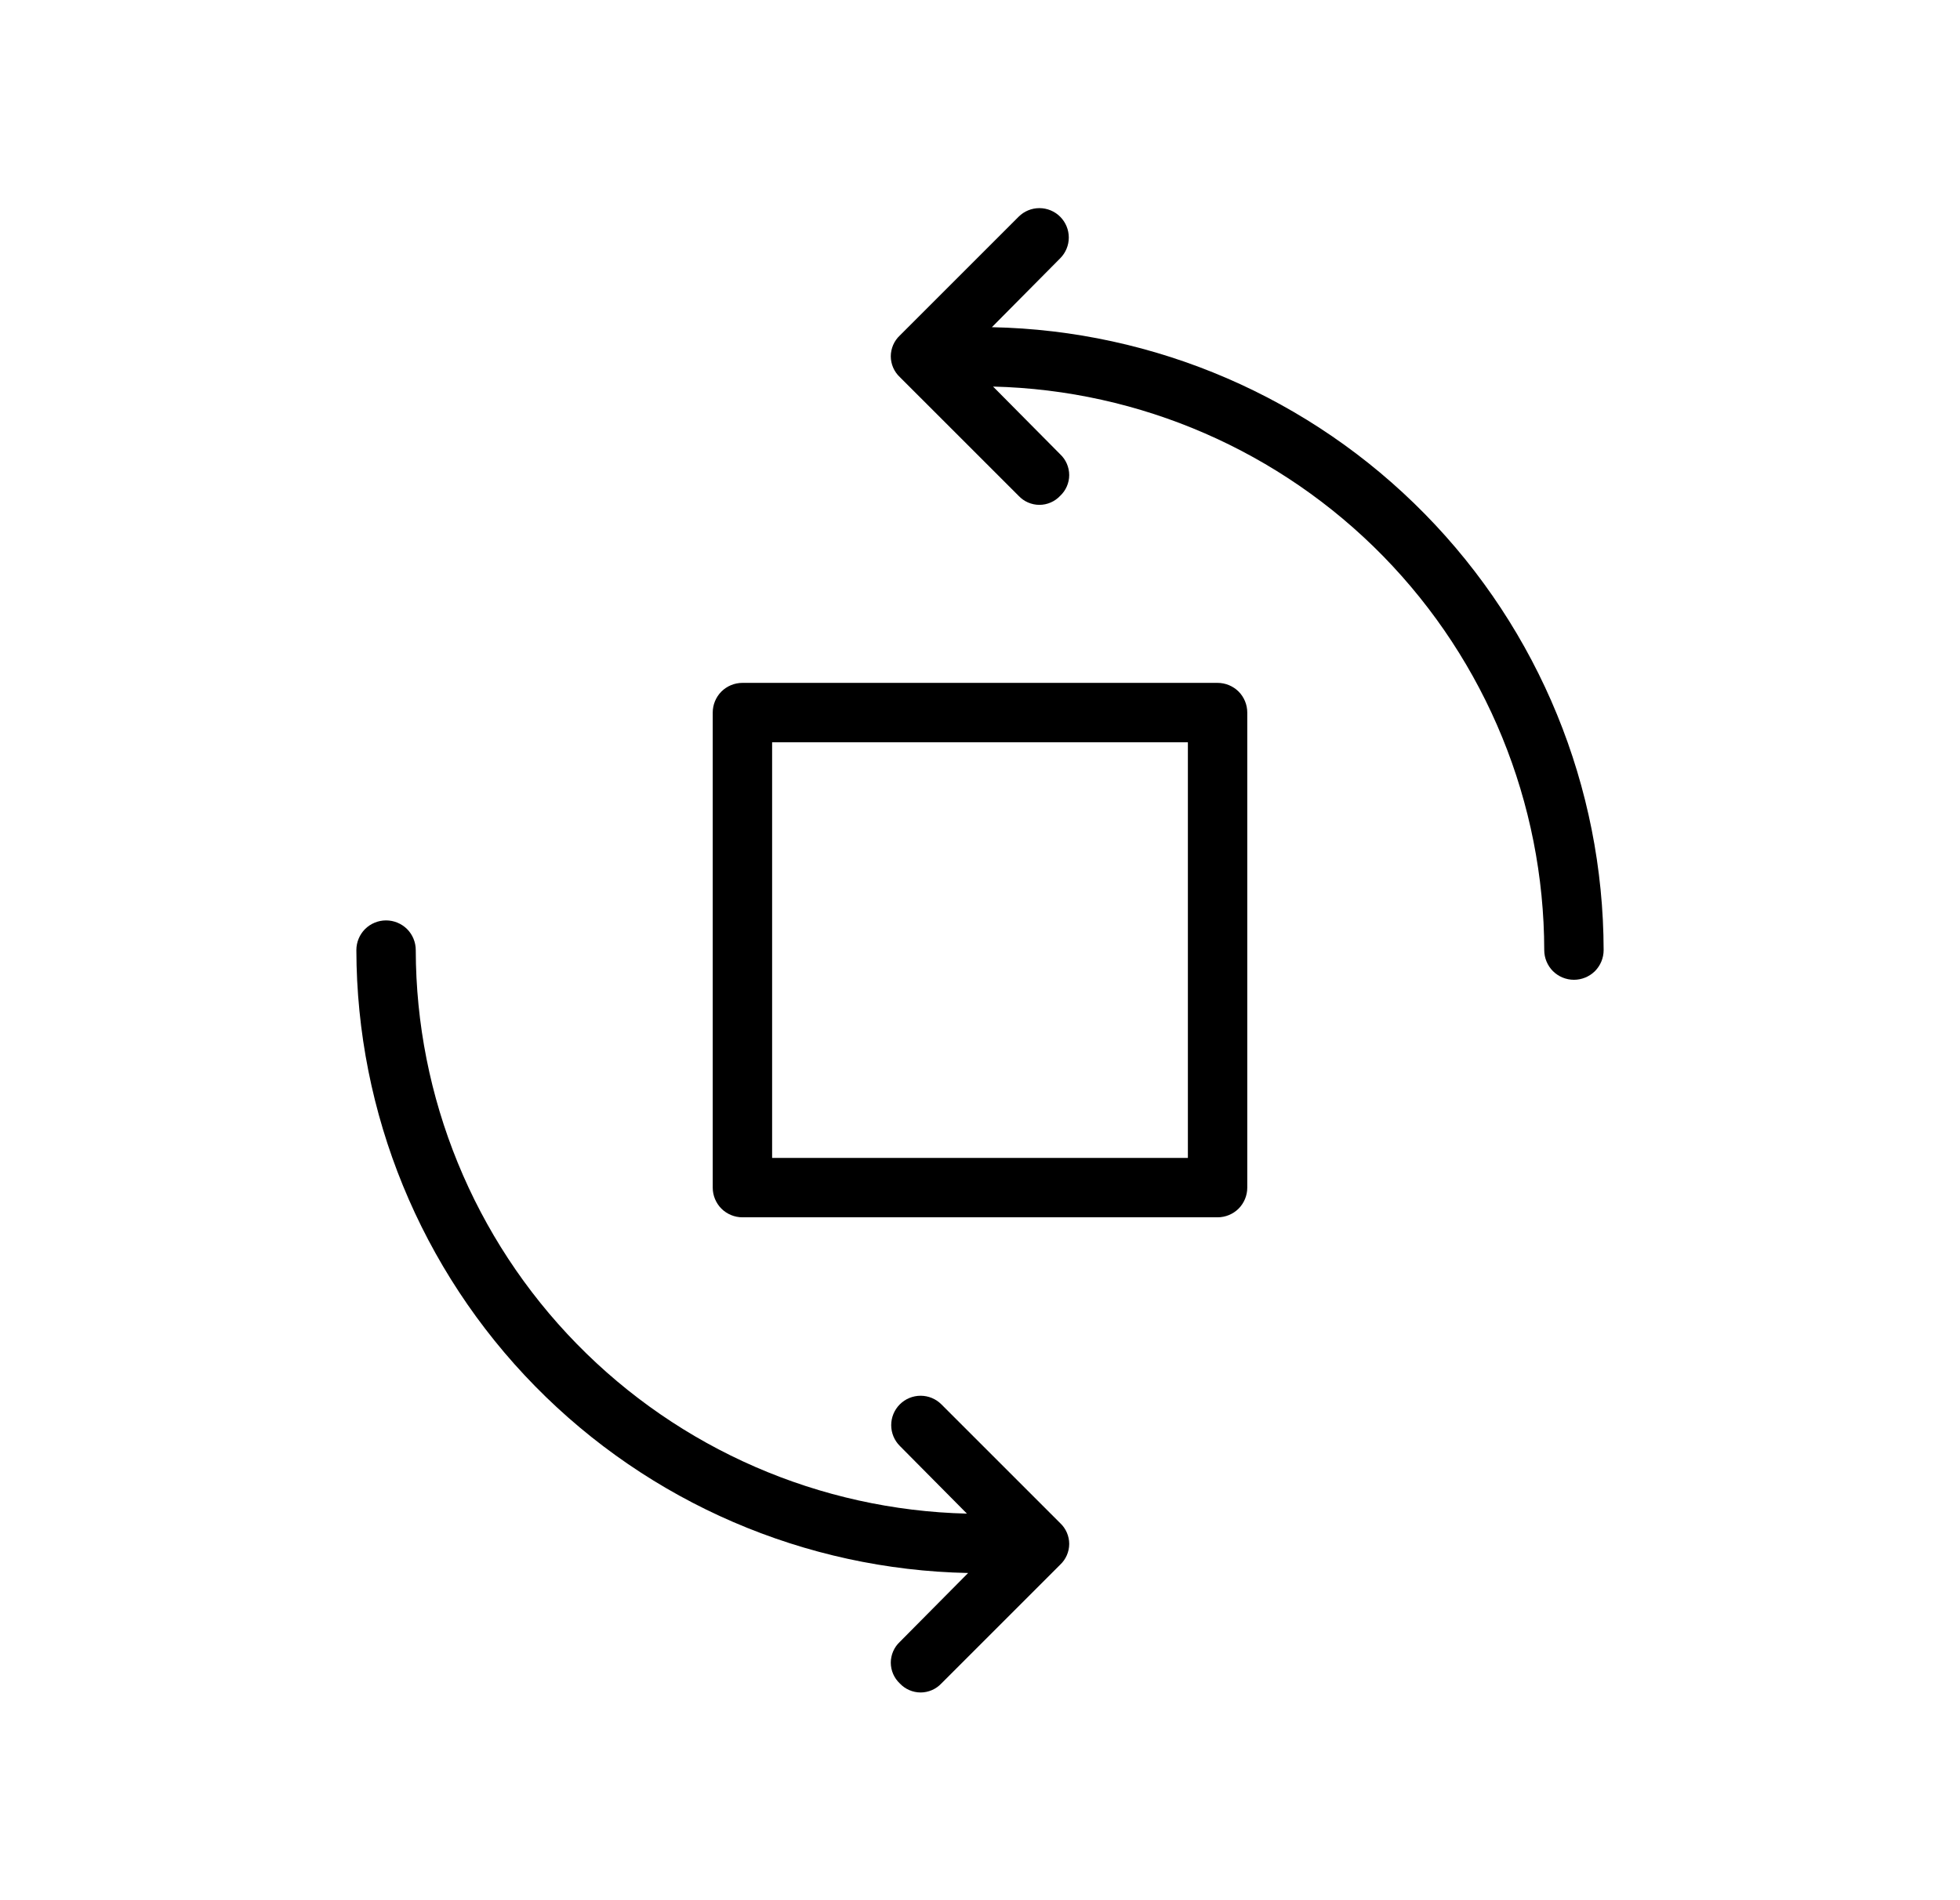 <svg xmlns="http://www.w3.org/2000/svg" fill="none" viewBox="0 0 33 32" height="32" width="33">
<path fill="black" d="M20.5 11.5H12.5C12.367 11.5 12.24 11.553 12.146 11.646C12.053 11.74 12 11.867 12 12V20C12 20.133 12.053 20.26 12.146 20.354C12.24 20.447 12.367 20.5 12.5 20.5H20.5C20.633 20.5 20.76 20.447 20.854 20.354C20.947 20.26 21 20.133 21 20V12C21 11.867 20.947 11.74 20.854 11.646C20.76 11.553 20.633 11.5 20.5 11.5ZM20 19.5H13V12.5H20V19.5Z"></path>
<path fill="black" d="M16.7 5.51L17.85 4.35C17.943 4.257 17.995 4.131 17.995 4C17.995 3.869 17.943 3.743 17.85 3.65C17.757 3.557 17.631 3.505 17.5 3.505C17.369 3.505 17.243 3.557 17.15 3.65L15.15 5.65C15.102 5.695 15.064 5.749 15.038 5.809C15.012 5.87 14.998 5.935 14.998 6C14.998 6.066 15.012 6.131 15.038 6.191C15.064 6.251 15.102 6.305 15.15 6.35L17.15 8.35C17.195 8.398 17.249 8.436 17.309 8.462C17.37 8.488 17.434 8.502 17.5 8.502C17.566 8.502 17.631 8.488 17.691 8.462C17.751 8.436 17.805 8.398 17.85 8.35C17.898 8.305 17.936 8.251 17.962 8.191C17.988 8.131 18.002 8.066 18.002 8C18.002 7.935 17.988 7.87 17.962 7.809C17.936 7.749 17.898 7.695 17.85 7.65L16.72 6.51C19.199 6.57 21.556 7.596 23.29 9.368C25.023 11.141 25.996 13.521 26 16C26 16.133 26.053 16.26 26.146 16.354C26.24 16.447 26.367 16.5 26.5 16.5C26.633 16.5 26.76 16.447 26.854 16.354C26.947 16.26 27 16.133 27 16C26.995 13.252 25.915 10.615 23.989 8.655C22.064 6.694 19.448 5.565 16.7 5.51Z"></path>
<path fill="black" d="M15.85 23.65C15.757 23.557 15.631 23.505 15.5 23.505C15.369 23.505 15.243 23.557 15.15 23.65C15.057 23.743 15.005 23.869 15.005 24C15.005 24.131 15.057 24.257 15.15 24.35L16.28 25.49C13.801 25.43 11.444 24.404 9.711 22.632C7.977 20.859 7.004 18.479 7 16C7 15.867 6.947 15.74 6.854 15.646C6.76 15.553 6.633 15.5 6.5 15.5C6.367 15.5 6.24 15.553 6.146 15.646C6.053 15.74 6 15.867 6 16C6.005 18.748 7.085 21.385 9.011 23.346C10.936 25.306 13.553 26.435 16.3 26.49L15.15 27.65C15.102 27.695 15.064 27.749 15.038 27.809C15.012 27.869 14.998 27.934 14.998 28C14.998 28.066 15.012 28.131 15.038 28.191C15.064 28.251 15.102 28.305 15.15 28.35C15.195 28.398 15.249 28.436 15.309 28.462C15.37 28.488 15.434 28.502 15.5 28.502C15.566 28.502 15.63 28.488 15.691 28.462C15.751 28.436 15.805 28.398 15.85 28.35L17.85 26.35C17.898 26.305 17.936 26.251 17.962 26.191C17.988 26.131 18.002 26.066 18.002 26C18.002 25.934 17.988 25.869 17.962 25.809C17.936 25.749 17.898 25.695 17.85 25.65L15.85 23.65Z"></path>
</svg>

